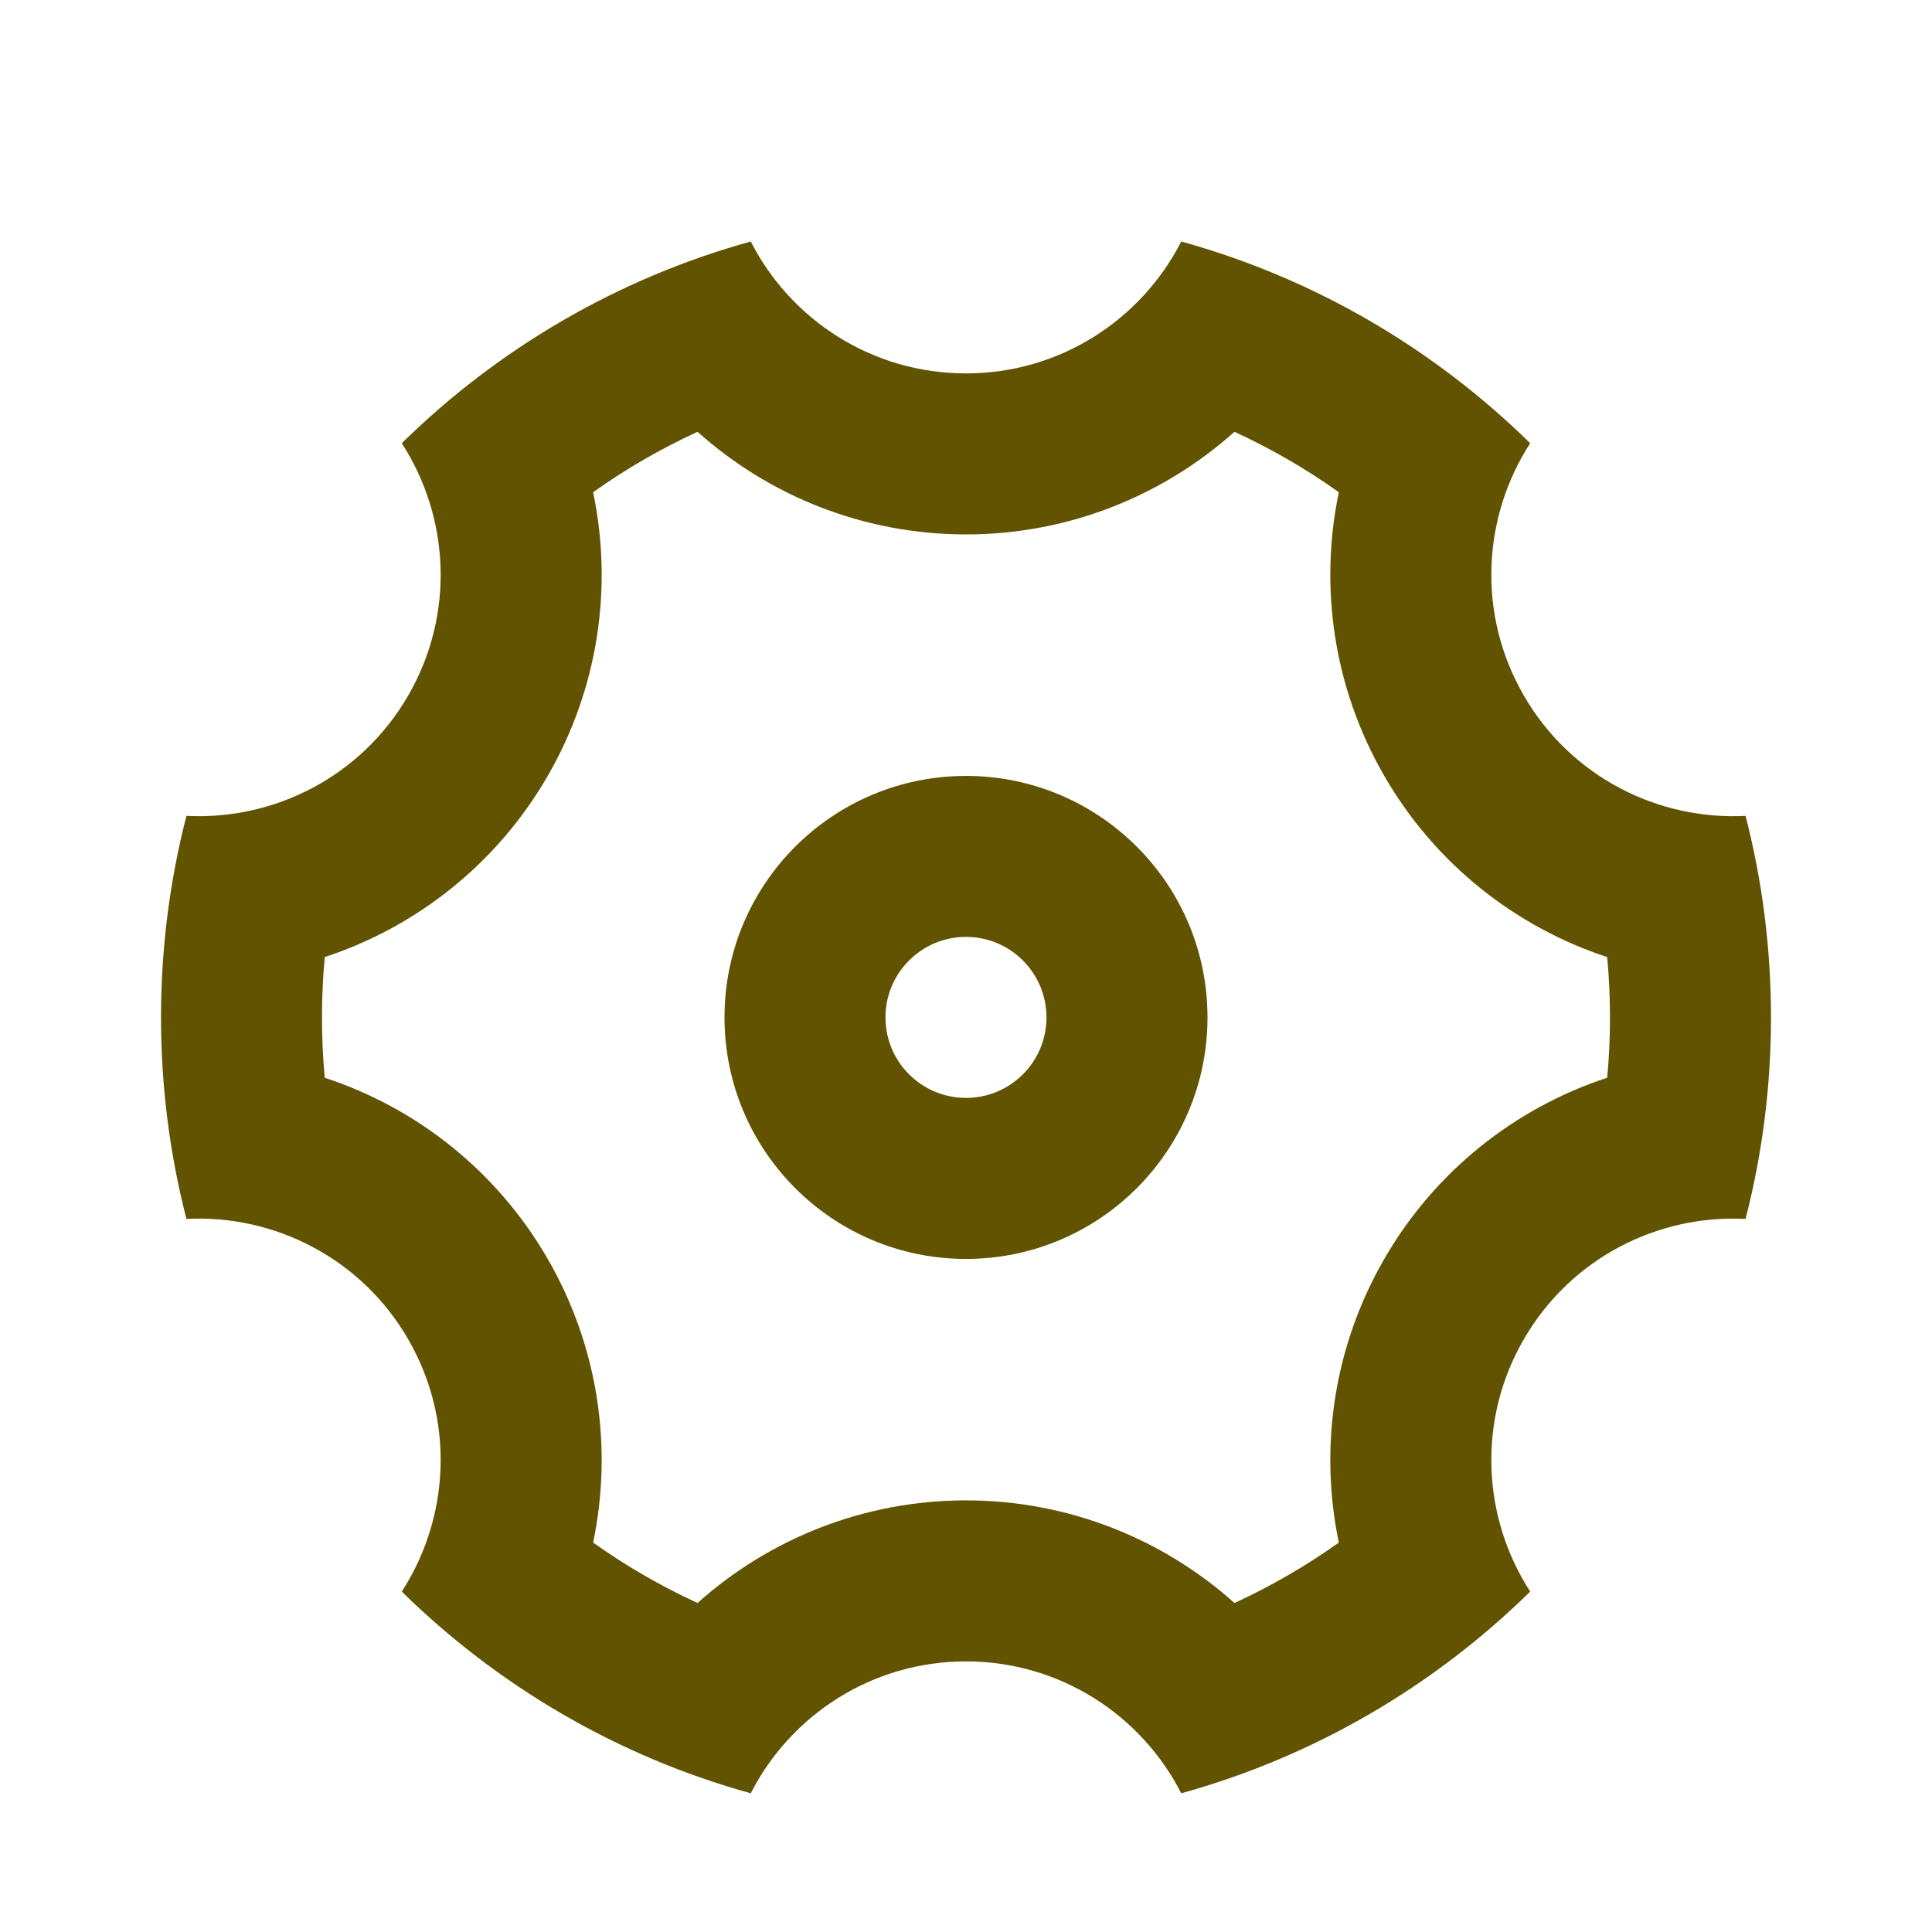 <svg width="44" height="44" viewBox="0 0 44 44" fill="none" xmlns="http://www.w3.org/2000/svg">
<path d="M3.667 23.171C3.667 21.586 3.868 20.048 4.246 18.581C6.245 18.684 8.229 17.689 9.298 15.837C10.367 13.986 10.237 11.773 9.15 10.094C11.336 7.946 14.058 6.341 17.098 5.5C18.007 7.283 19.861 8.504 22 8.504C24.139 8.504 25.992 7.283 26.902 5.5C29.941 6.341 32.663 7.946 34.849 10.094C33.762 11.773 33.633 13.986 34.702 15.837C35.771 17.689 37.755 18.684 39.754 18.581C40.132 20.048 40.333 21.586 40.333 23.171C40.333 24.755 40.132 26.293 39.754 27.76C37.755 27.657 35.771 28.652 34.702 30.504C33.633 32.355 33.762 34.569 34.849 36.247C32.663 38.395 29.941 40 26.902 40.841C25.992 39.058 24.139 37.837 22 37.837C19.861 37.837 18.007 39.058 17.098 40.841C14.058 40 11.336 38.395 9.15 36.247C10.237 34.569 10.367 32.355 9.298 30.504C8.229 28.652 6.245 27.657 4.246 27.76C3.868 26.293 3.667 24.755 3.667 23.171ZM12.474 28.671C13.629 30.671 13.96 32.972 13.508 35.131C14.256 35.663 15.052 36.124 15.886 36.507C17.53 35.035 19.688 34.17 22 34.17C24.311 34.17 26.47 35.035 28.114 36.507C28.948 36.124 29.744 35.663 30.491 35.131C30.04 32.972 30.371 30.671 31.526 28.671C32.681 26.67 34.508 25.233 36.603 24.545C36.645 24.09 36.666 23.632 36.666 23.171C36.666 22.709 36.645 22.251 36.603 21.797C34.508 21.108 32.681 19.671 31.526 17.671C30.371 15.67 30.04 13.37 30.491 11.21C29.744 10.678 28.948 10.217 28.114 9.834C26.47 11.306 24.311 12.171 22 12.171C19.688 12.171 17.53 11.306 15.886 9.834C15.052 10.217 14.256 10.678 13.508 11.21C13.96 13.37 13.629 15.67 12.474 17.671C11.318 19.671 9.492 21.108 7.396 21.797C7.354 22.251 7.333 22.709 7.333 23.171C7.333 23.632 7.354 24.09 7.396 24.545C9.492 25.233 11.318 26.67 12.474 28.671ZM22 28.671C18.962 28.671 16.5 26.208 16.5 23.171C16.5 20.133 18.962 17.671 22 17.671C25.038 17.671 27.5 20.133 27.5 23.171C27.5 26.208 25.038 28.671 22 28.671ZM22 25.004C23.012 25.004 23.833 24.183 23.833 23.171C23.833 22.158 23.012 21.337 22 21.337C20.987 21.337 20.166 22.158 20.166 23.171C20.166 24.183 20.987 25.004 22 25.004Z" fill="#625300"/>
</svg>
